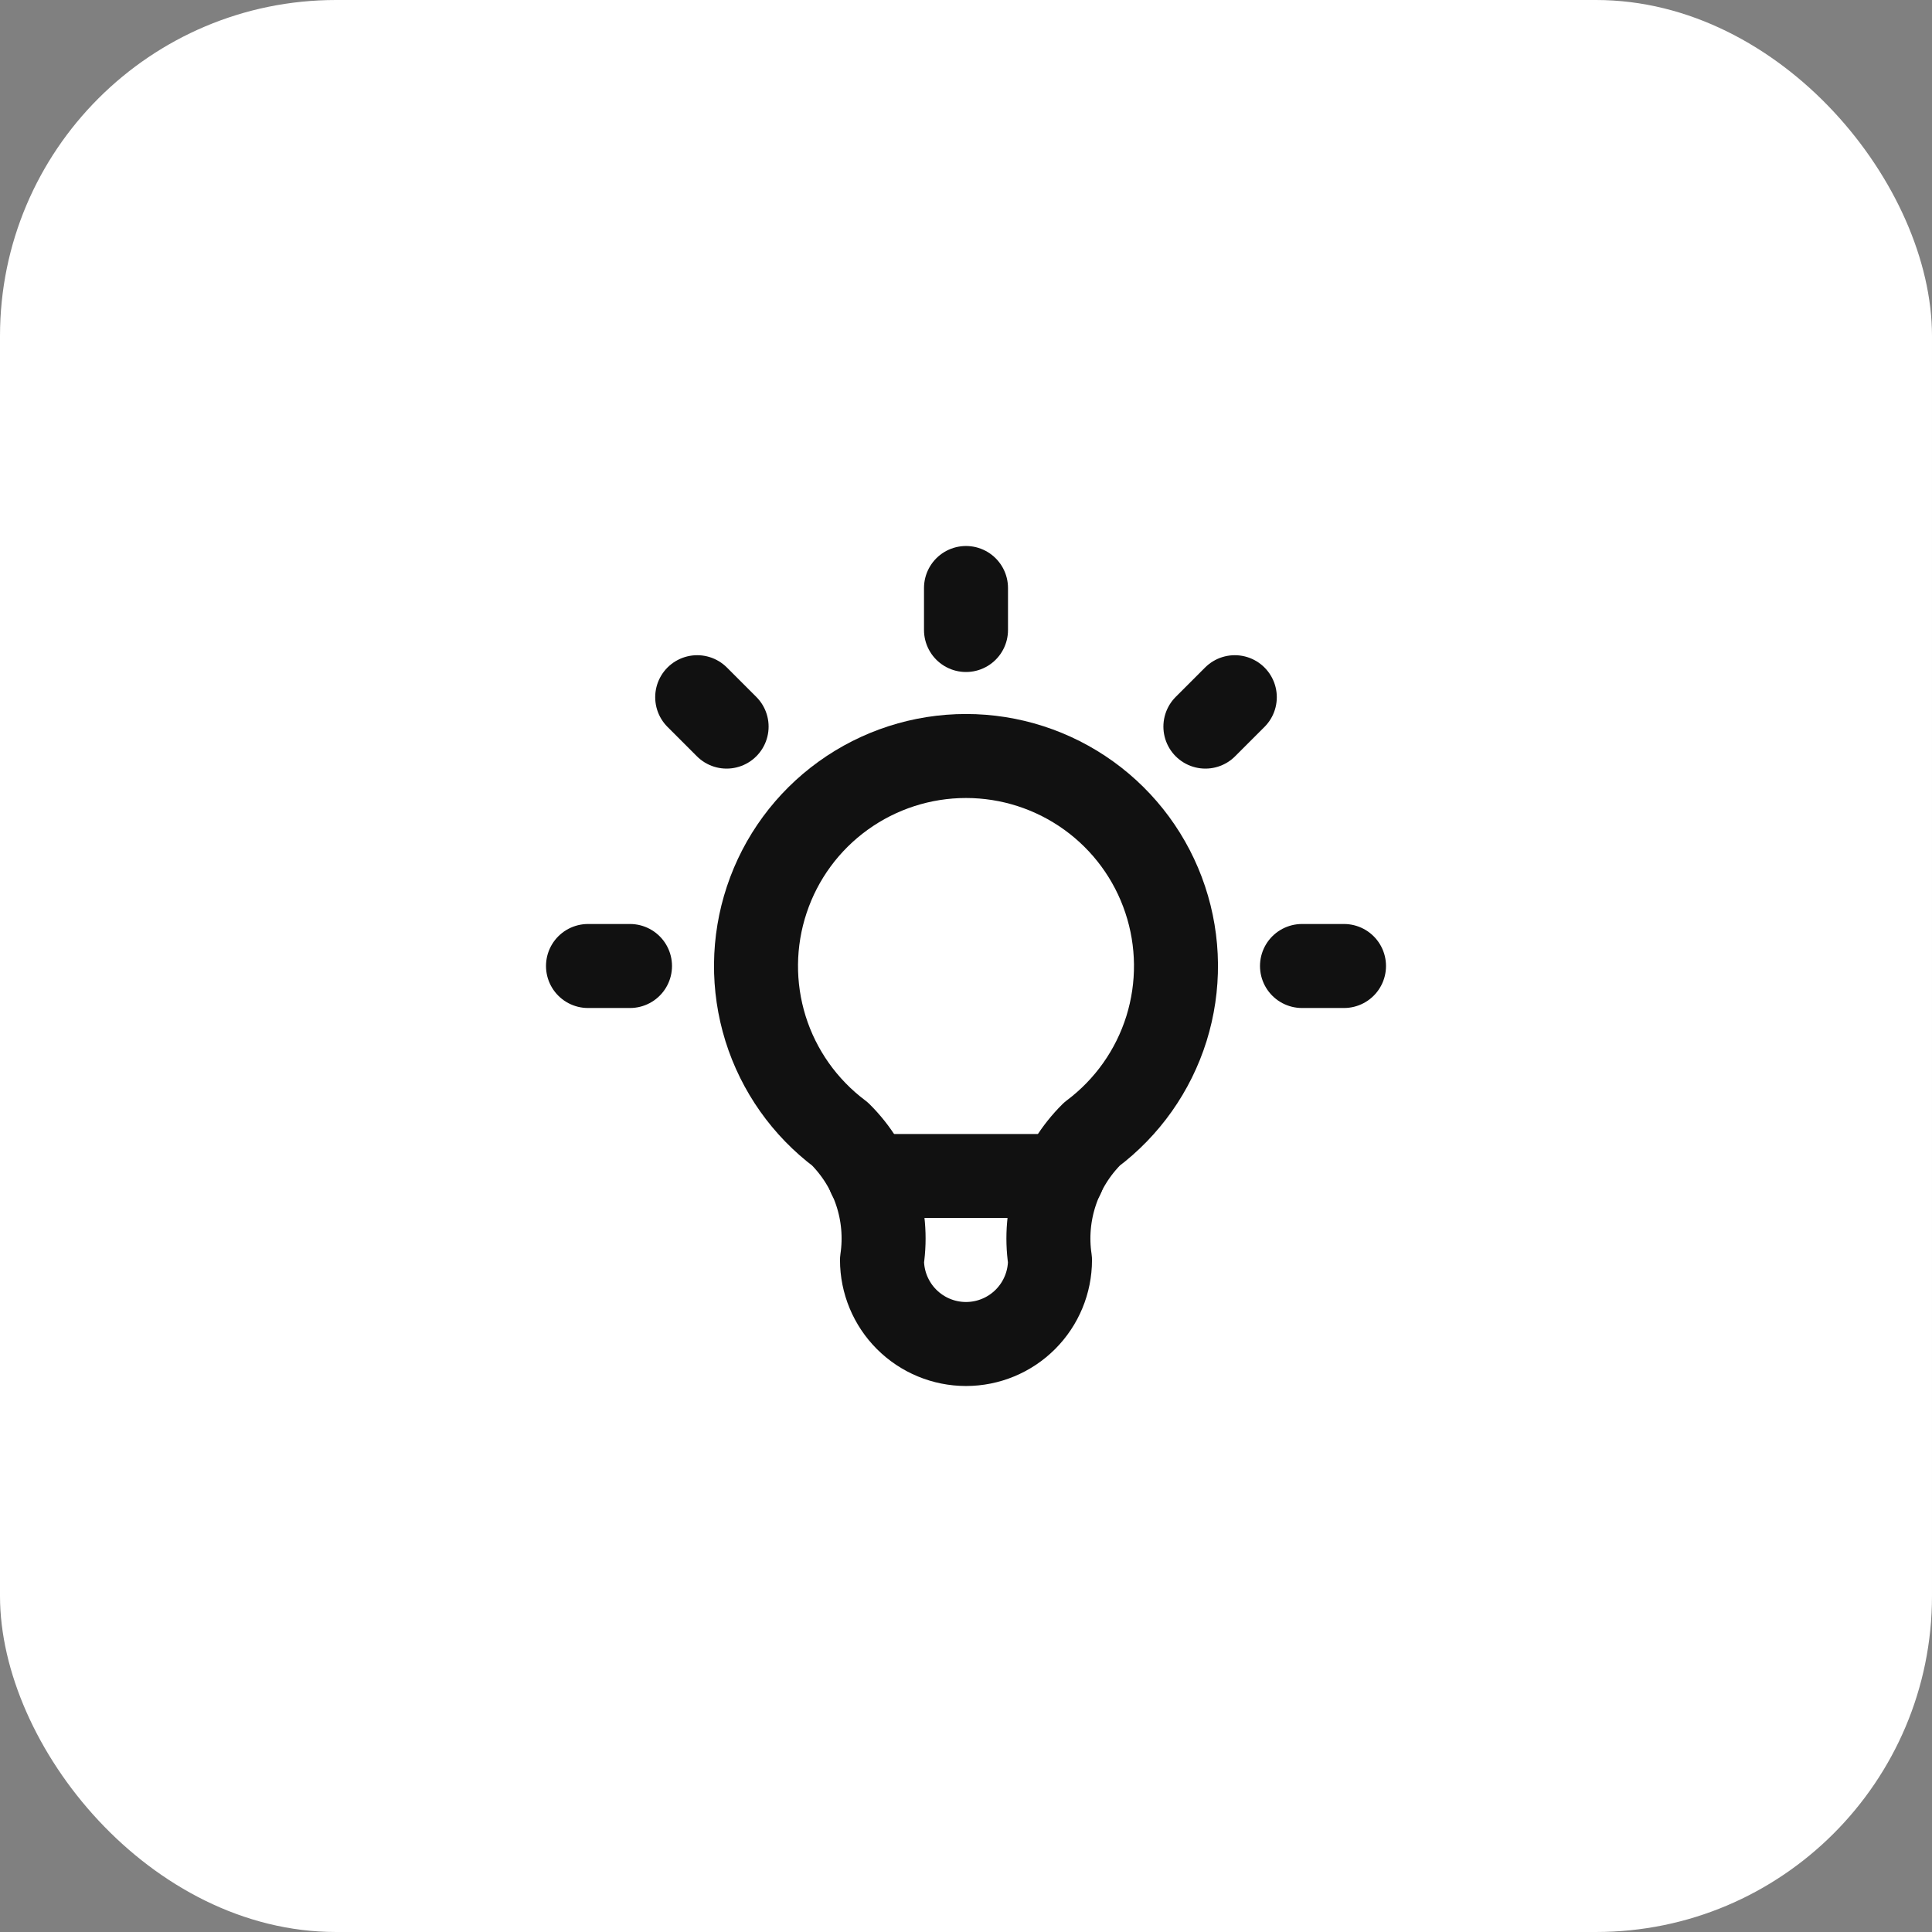 <svg xmlns="http://www.w3.org/2000/svg" width="46" height="46" viewBox="0 0 46 46" fill="none"><rect x="0" y="0" width="46" height="46" fill="#808080" stroke="none"/><rect width="46" height="46" rx="8" fill="white"></rect><g clip-path="url(#clip0_36_251)"><path d="M14 23H15M23 14V15M31 23H32M16.6 16.6L17.3 17.3M29.4 16.6L28.7 17.3" stroke="#111111" stroke-width="2" stroke-linecap="round" stroke-linejoin="round"></path><path d="M20 27C19.16 26.37 18.54 25.492 18.227 24.491C17.915 23.489 17.925 22.414 18.257 21.419C18.588 20.423 19.225 19.557 20.076 18.944C20.928 18.33 21.951 18 23 18C24.049 18 25.072 18.33 25.924 18.944C26.775 19.557 27.412 20.423 27.743 21.419C28.075 22.414 28.085 23.489 27.773 24.491C27.46 25.492 26.84 26.37 26 27C25.61 27.387 25.316 27.859 25.142 28.381C24.968 28.902 24.919 29.457 25 30C25 30.53 24.789 31.039 24.414 31.414C24.039 31.789 23.53 32 23 32C22.47 32 21.961 31.789 21.586 31.414C21.211 31.039 21 30.53 21 30C21.081 29.457 21.032 28.902 20.858 28.381C20.684 27.859 20.39 27.387 20 27Z" stroke="#111111" stroke-width="2" stroke-linecap="round" stroke-linejoin="round"></path><path d="M20.7 28H25.3" stroke="#111111" stroke-width="2" stroke-linecap="round" stroke-linejoin="round"></path></g><defs><clipPath id="clip0_36_251"><rect width="24" height="24" fill="white" transform="translate(11 11)"></rect></clipPath></defs></svg>